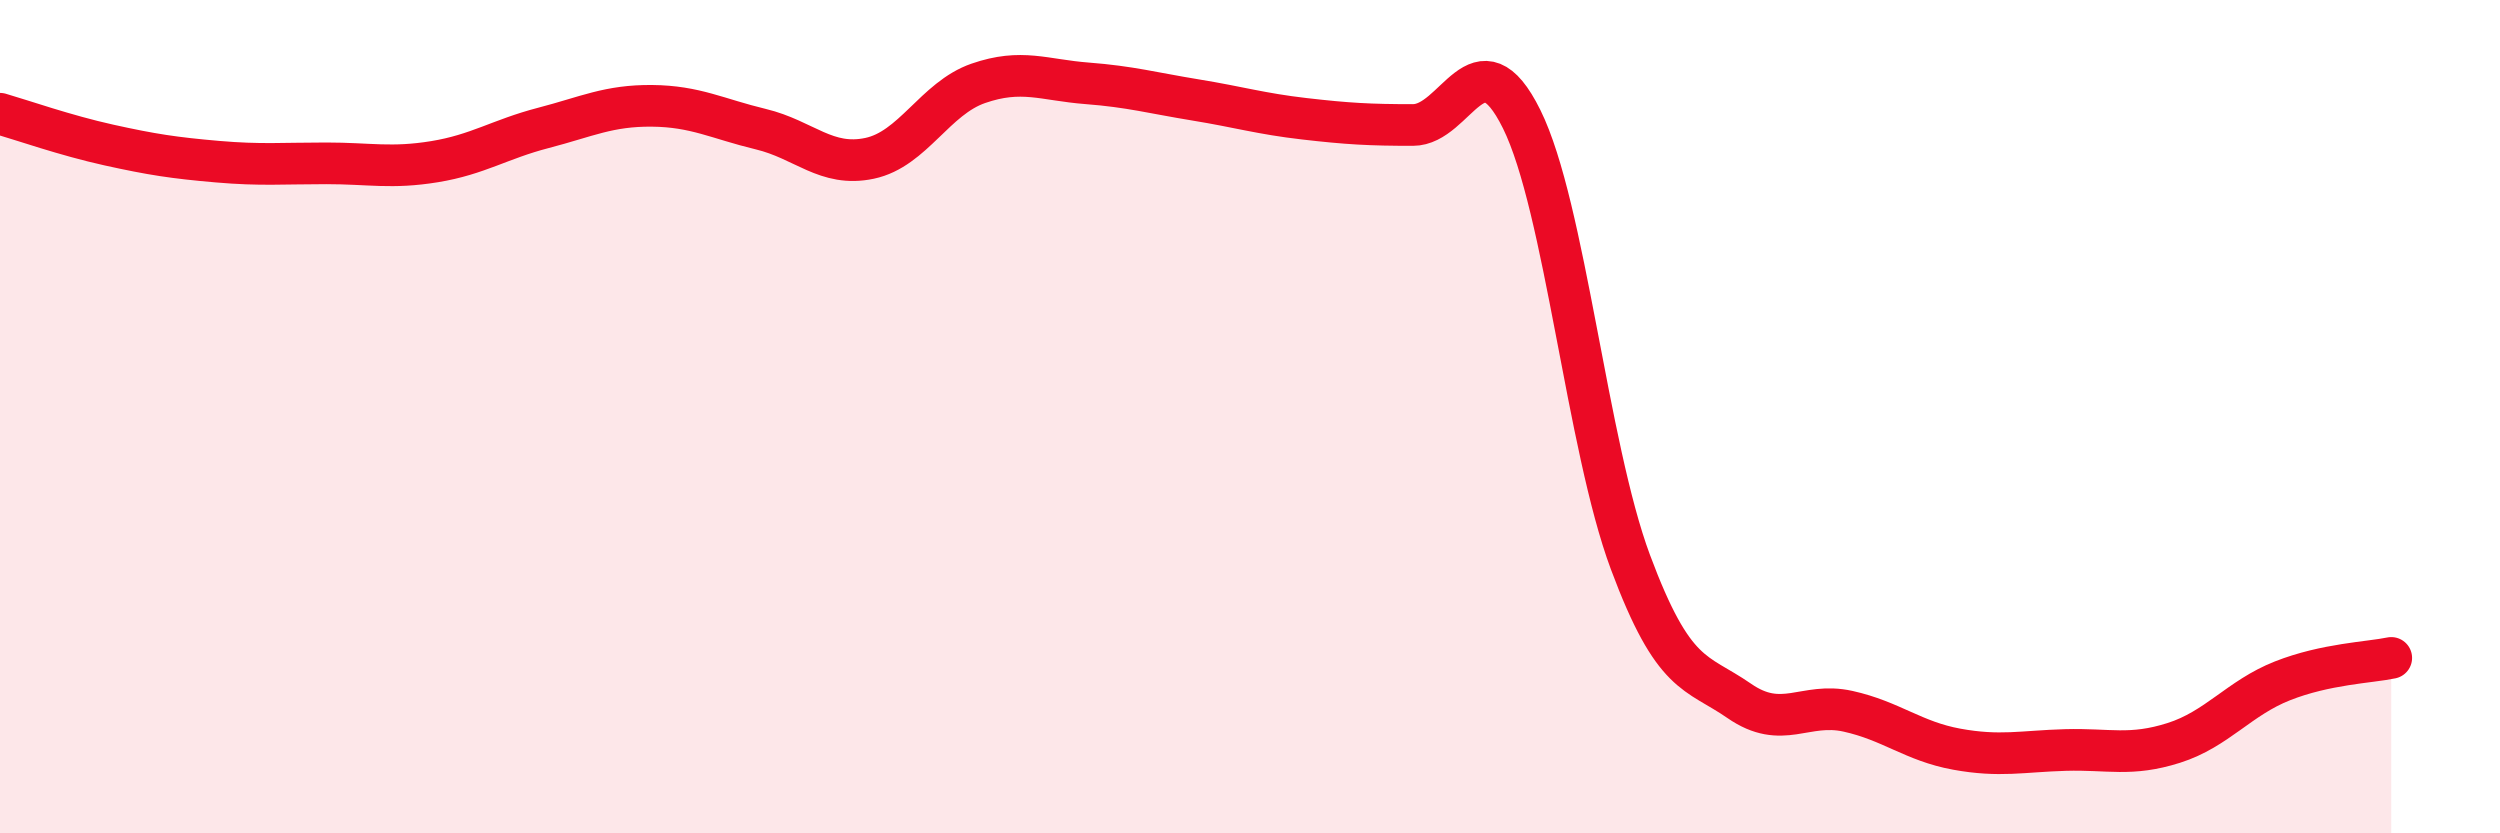 
    <svg width="60" height="20" viewBox="0 0 60 20" xmlns="http://www.w3.org/2000/svg">
      <path
        d="M 0,2.73 C 0.52,2.88 1.57,3.25 2.61,3.48 C 3.65,3.71 4.18,3.79 5.22,3.88 C 6.26,3.97 6.79,3.92 7.83,3.92 C 8.87,3.92 9.39,4.05 10.43,3.88 C 11.47,3.71 12,3.34 13.04,3.07 C 14.08,2.8 14.61,2.53 15.65,2.54 C 16.69,2.55 17.22,2.85 18.26,3.1 C 19.3,3.35 19.83,4.02 20.87,3.8 C 21.91,3.58 22.44,2.36 23.48,2 C 24.52,1.64 25.05,1.92 26.09,2 C 27.13,2.08 27.66,2.23 28.7,2.4 C 29.74,2.57 30.26,2.73 31.3,2.85 C 32.34,2.97 32.87,3 33.91,3 C 34.95,3 35.48,0.76 36.52,2.86 C 37.56,4.96 38.09,10.7 39.13,13.49 C 40.17,16.28 40.7,16.1 41.74,16.82 C 42.78,17.54 43.31,16.84 44.35,17.07 C 45.39,17.3 45.92,17.79 46.96,17.98 C 48,18.17 48.53,18.03 49.57,18 C 50.61,17.97 51.13,18.16 52.17,17.83 C 53.21,17.5 53.74,16.75 54.78,16.34 C 55.82,15.93 56.87,15.9 57.39,15.79L57.39 20L0 20Z"
        fill="#EB0A25"
        opacity="0.1"
        stroke-linecap="round"
        stroke-linejoin="round"
      />
      <path
        d="M 0,2.73 C 0.52,2.88 1.57,3.25 2.61,3.48 C 3.65,3.71 4.18,3.79 5.22,3.88 C 6.26,3.97 6.79,3.92 7.83,3.92 C 8.87,3.92 9.39,4.05 10.43,3.88 C 11.47,3.71 12,3.34 13.04,3.07 C 14.08,2.8 14.61,2.53 15.65,2.54 C 16.69,2.55 17.22,2.85 18.26,3.1 C 19.3,3.35 19.83,4.02 20.87,3.8 C 21.91,3.58 22.44,2.36 23.48,2 C 24.52,1.64 25.05,1.92 26.09,2 C 27.13,2.08 27.66,2.23 28.7,2.4 C 29.74,2.57 30.26,2.73 31.3,2.85 C 32.34,2.97 32.87,3 33.91,3 C 34.95,3 35.48,0.76 36.52,2.86 C 37.56,4.96 38.09,10.7 39.13,13.49 C 40.17,16.28 40.7,16.1 41.74,16.82 C 42.78,17.54 43.31,16.84 44.35,17.07 C 45.39,17.3 45.92,17.79 46.96,17.98 C 48,18.17 48.53,18.03 49.57,18 C 50.61,17.97 51.13,18.16 52.17,17.83 C 53.21,17.5 53.74,16.75 54.78,16.34 C 55.82,15.93 56.87,15.9 57.39,15.79"
        stroke="#EB0A25"
        stroke-width="1"
        fill="none"
        stroke-linecap="round"
        stroke-linejoin="round"
      />
    </svg>
  